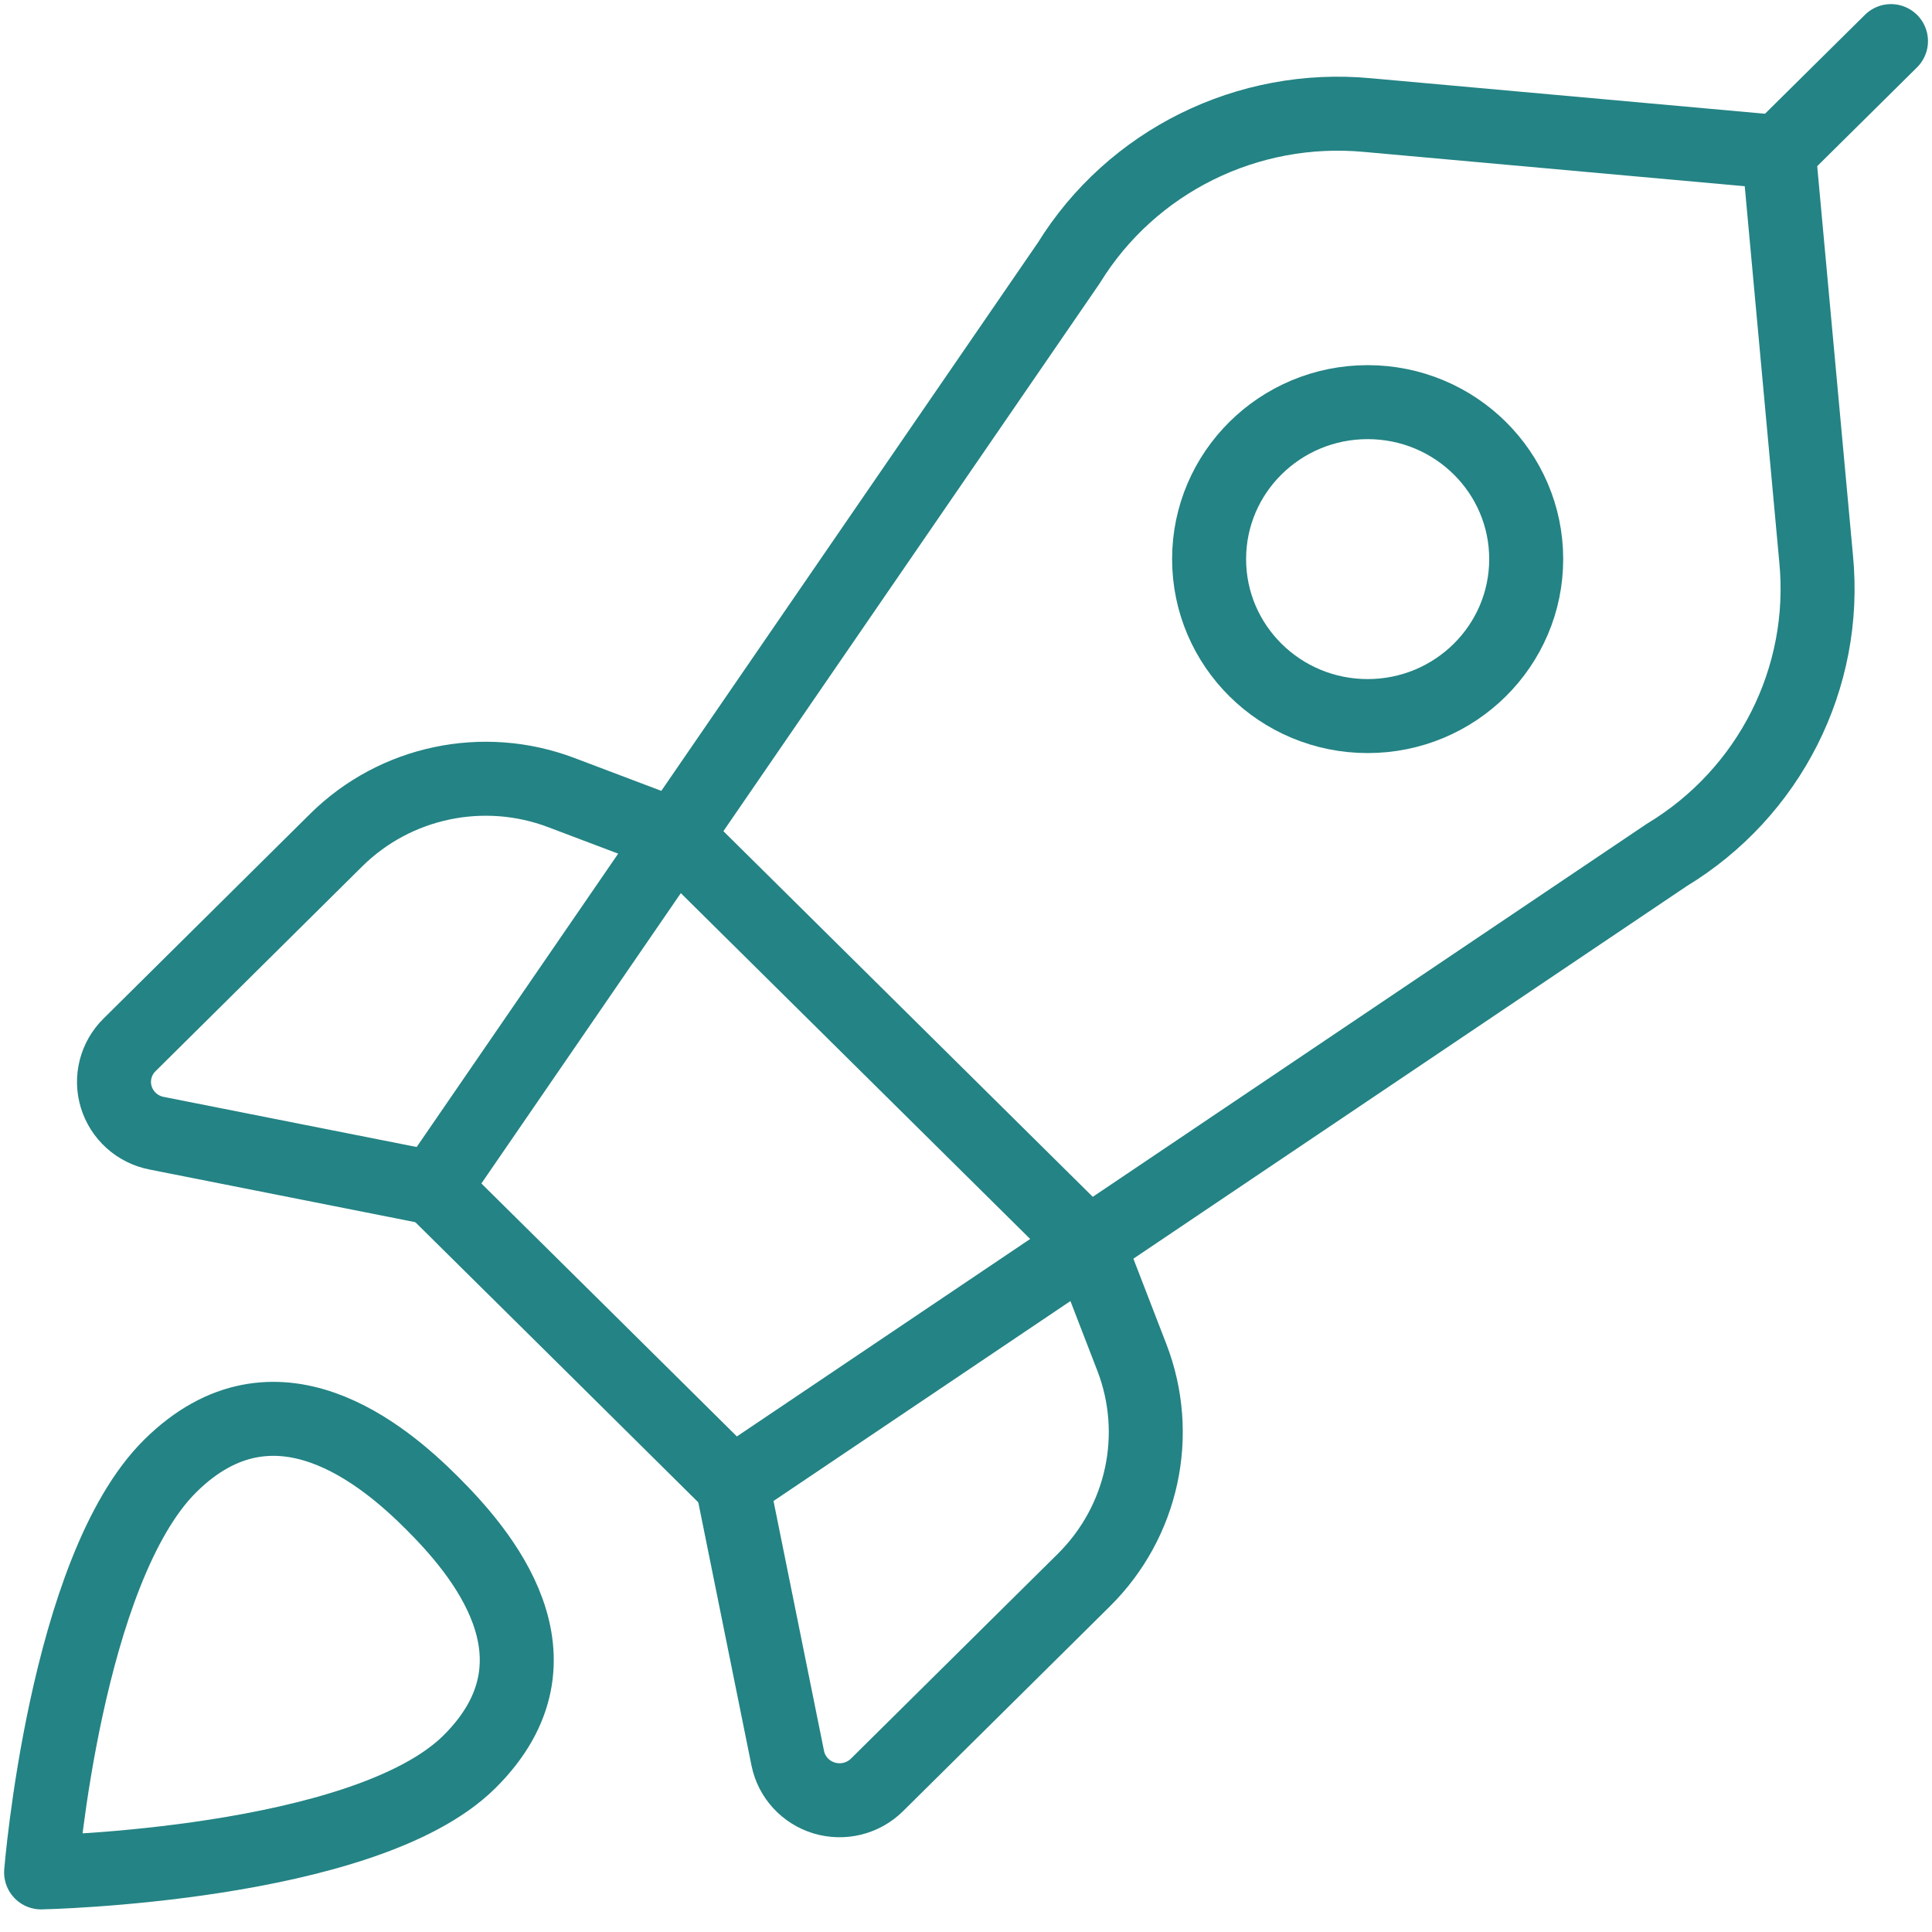 <svg width="47" height="47" viewBox="0 0 47 47" fill="none" xmlns="http://www.w3.org/2000/svg">
<g id="art">
<path id="Path" fill-rule="evenodd" clip-rule="evenodd" d="M11.417 42.862C8.863 45.389 1 45.55 1 45.55C1 45.55 1.591 38.188 4.142 35.662C6.693 33.137 9.352 35.408 10.507 36.561C11.661 37.714 13.968 40.334 11.417 42.862Z" stroke="#248384" stroke-width="1.8" stroke-linecap="round" stroke-linejoin="round"/>
<path id="Path_2" d="M16.43 20.33L26.474 30.273" stroke="#248384" stroke-width="1.8" stroke-linecap="round" stroke-linejoin="round"/>
<path id="Path_3" d="M43.273 3.701L46.002 1" stroke="#248384" stroke-width="1.8" stroke-linecap="round" stroke-linejoin="round"/>
<path id="Path_4" fill-rule="evenodd" clip-rule="evenodd" d="M44.182 13.601L43.272 3.701L33.272 2.8C30.352 2.524 27.529 3.921 26 6.399L10.543 28.901L14.181 32.501L17.817 36.103L40.546 20.8C43.049 19.287 44.461 16.492 44.182 13.601Z" stroke="#248384" stroke-width="1.8" stroke-linecap="round" stroke-linejoin="round"/>
<path id="Path_5" d="M16.427 20.33L13.655 19.281C11.759 18.563 9.615 19.016 8.18 20.436L3.151 25.419C2.815 25.75 2.691 26.238 2.828 26.687C2.966 27.137 3.341 27.475 3.806 27.567L10.541 28.901" stroke="#248384" stroke-width="1.8" stroke-linecap="round" stroke-linejoin="round"/>
<path id="Path_6" d="M26.474 30.276L27.534 33.02C28.259 34.896 27.802 37.019 26.366 38.44L21.334 43.422C20.999 43.754 20.506 43.876 20.053 43.741C19.599 43.605 19.257 43.233 19.164 42.773L17.816 36.103" stroke="#248384" stroke-width="1.8" stroke-linecap="round" stroke-linejoin="round"/>
<path id="Oval" d="M33.271 17.42C35.401 17.42 37.128 15.71 37.128 13.601C37.128 11.492 35.401 9.783 33.271 9.783C31.141 9.783 29.414 11.492 29.414 13.601C29.414 15.71 31.141 17.42 33.271 17.42Z" stroke="#248384" stroke-width="1.8" stroke-linecap="round" stroke-linejoin="round"/>
</g>
</svg>
